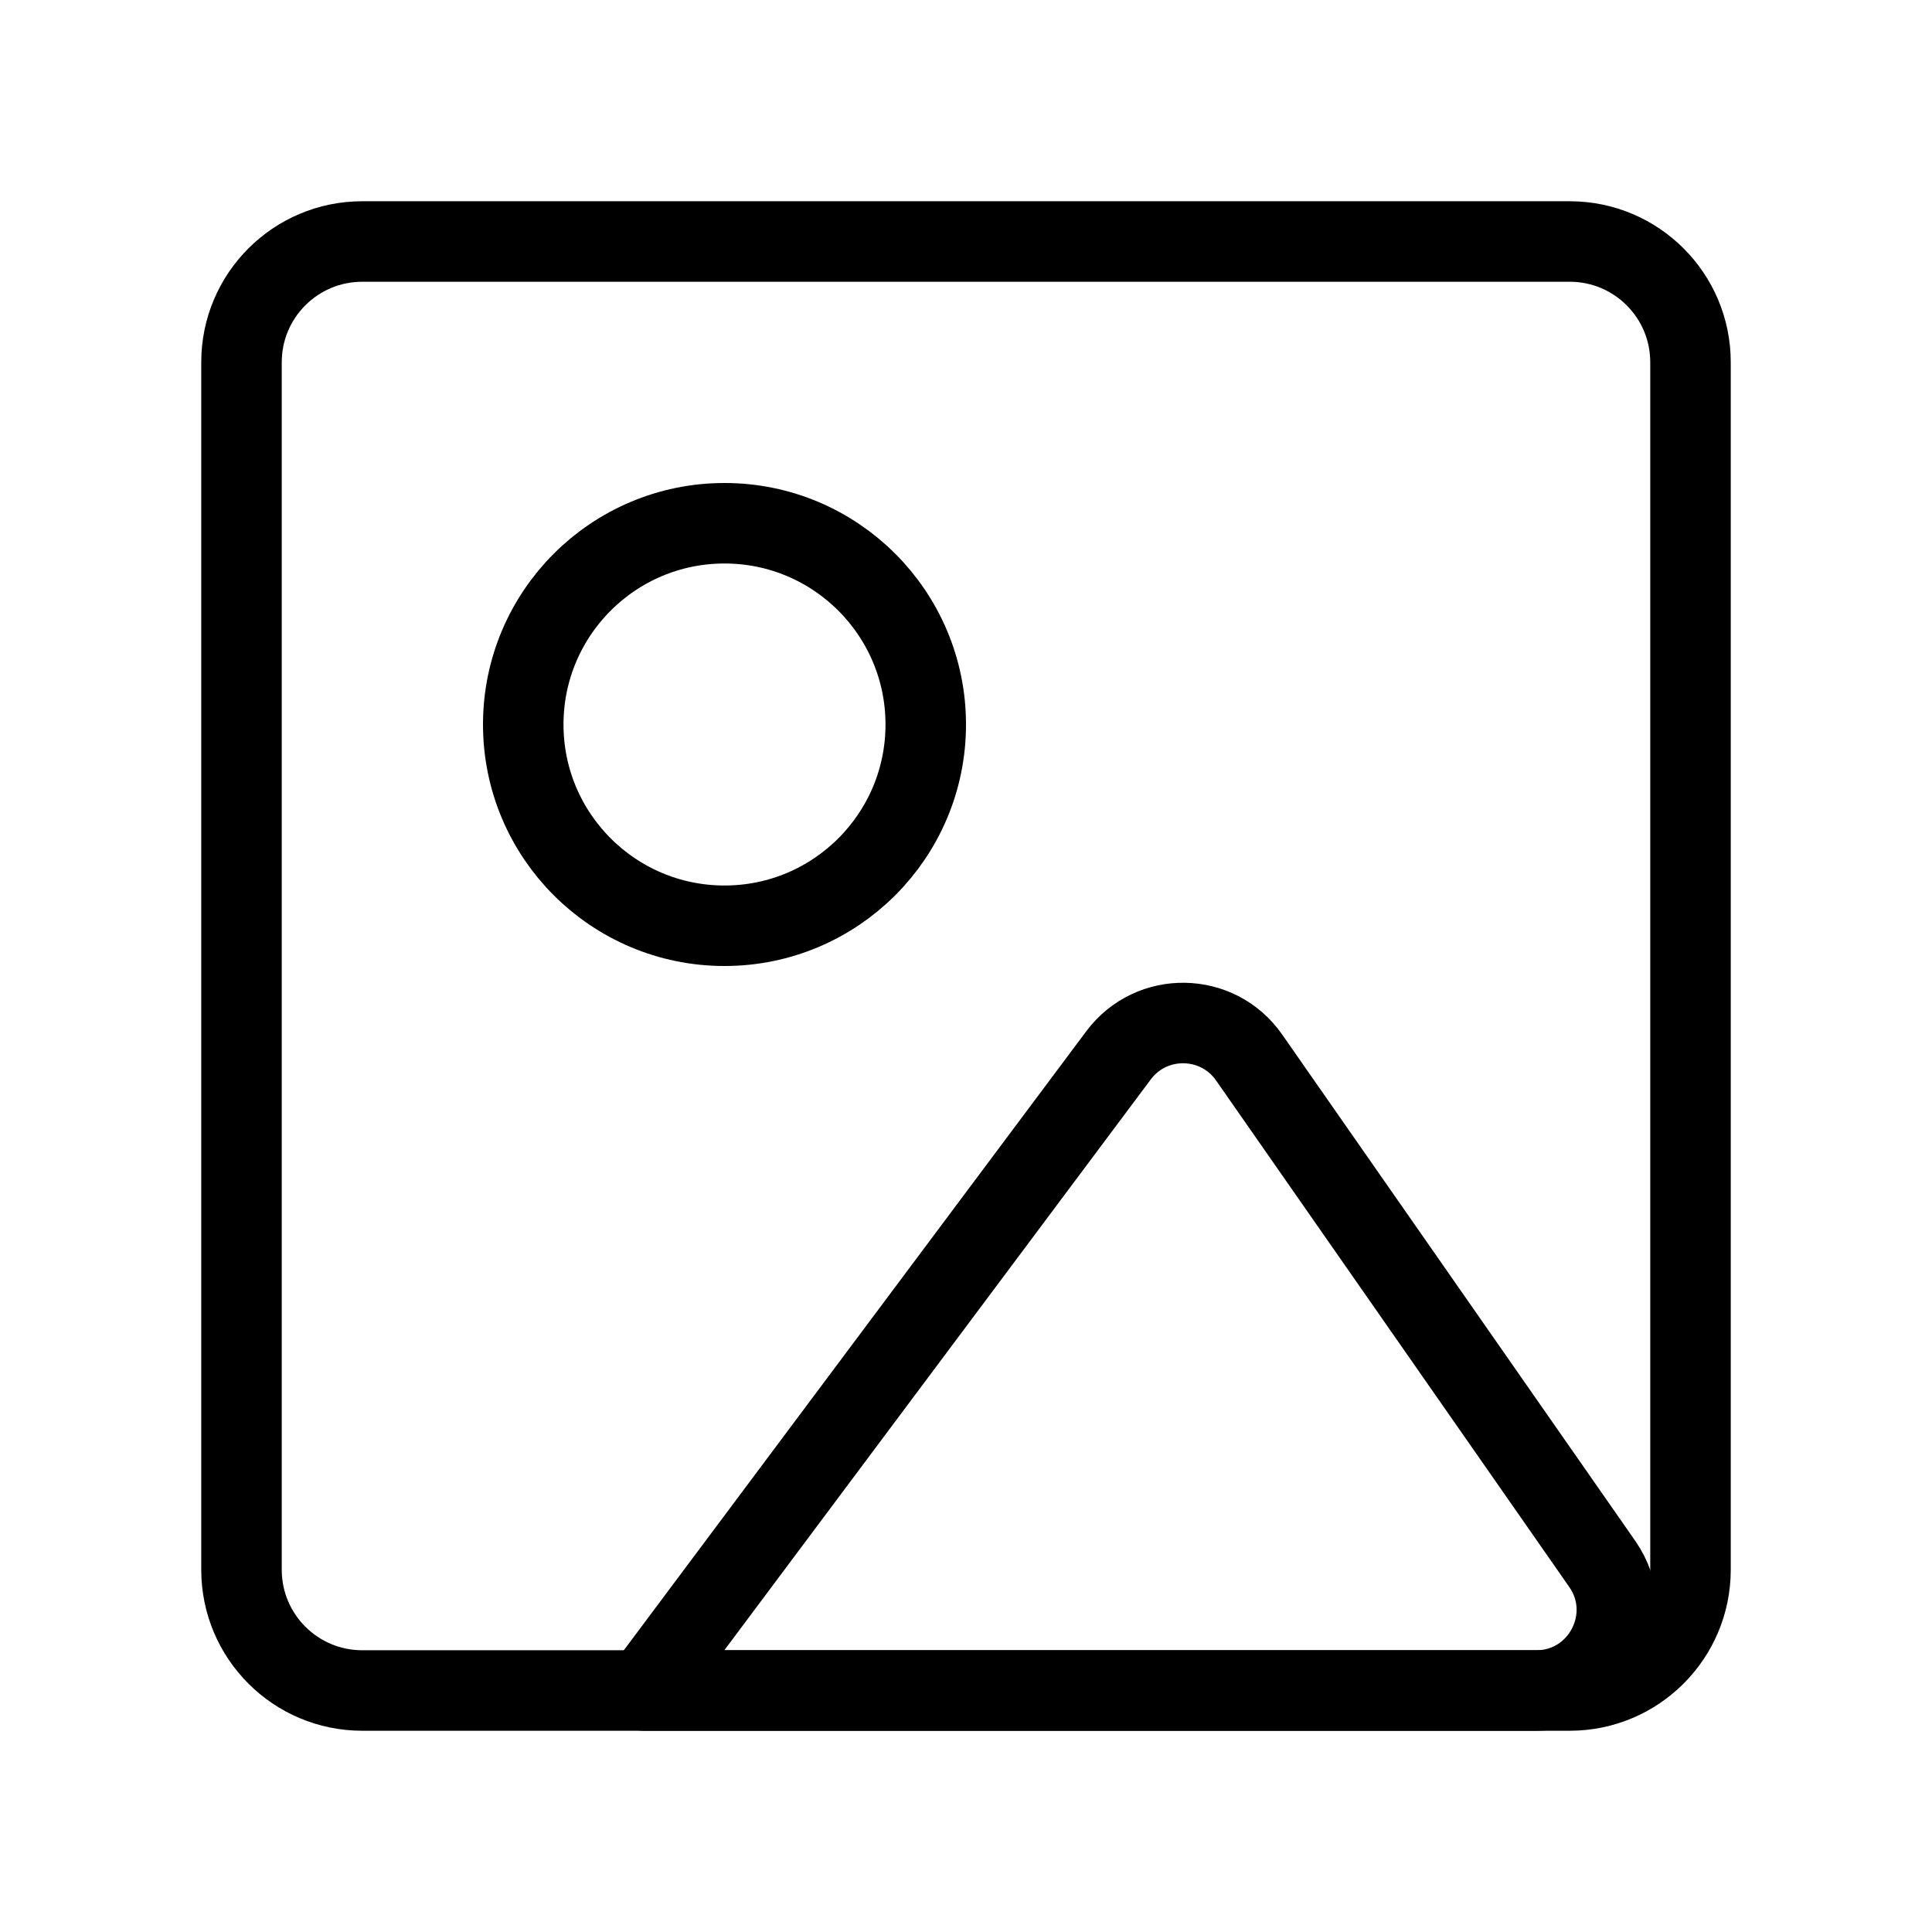 <svg viewBox="0 0 48 48" fill="none" xmlns="http://www.w3.org/2000/svg"><path d="M39 6H9C7.343 6 6 7.343 6 9V39C6 40.657 7.343 42 9 42H39C40.657 42 42 40.657 42 39V9C42 7.343 40.657 6 39 6Z" stroke="currentColor" stroke-width="2" stroke-linecap="round" stroke-linejoin="round"/><path d="M18 23C20.761 23 23 20.761 23 18C23 15.239 20.761 13 18 13C15.239 13 13 15.239 13 18C13 20.761 15.239 23 18 23Z" fill="none" stroke="currentColor" stroke-width="2" stroke-linecap="round" stroke-linejoin="round"/><path d="M27.79 26.219C28.606 25.127 30.253 25.154 31.033 26.272L39.808 38.856C40.732 40.182 39.783 42 38.167 42H16L27.79 26.219Z" stroke="currentColor" stroke-width="2" stroke-linecap="round" stroke-linejoin="round"/></svg>